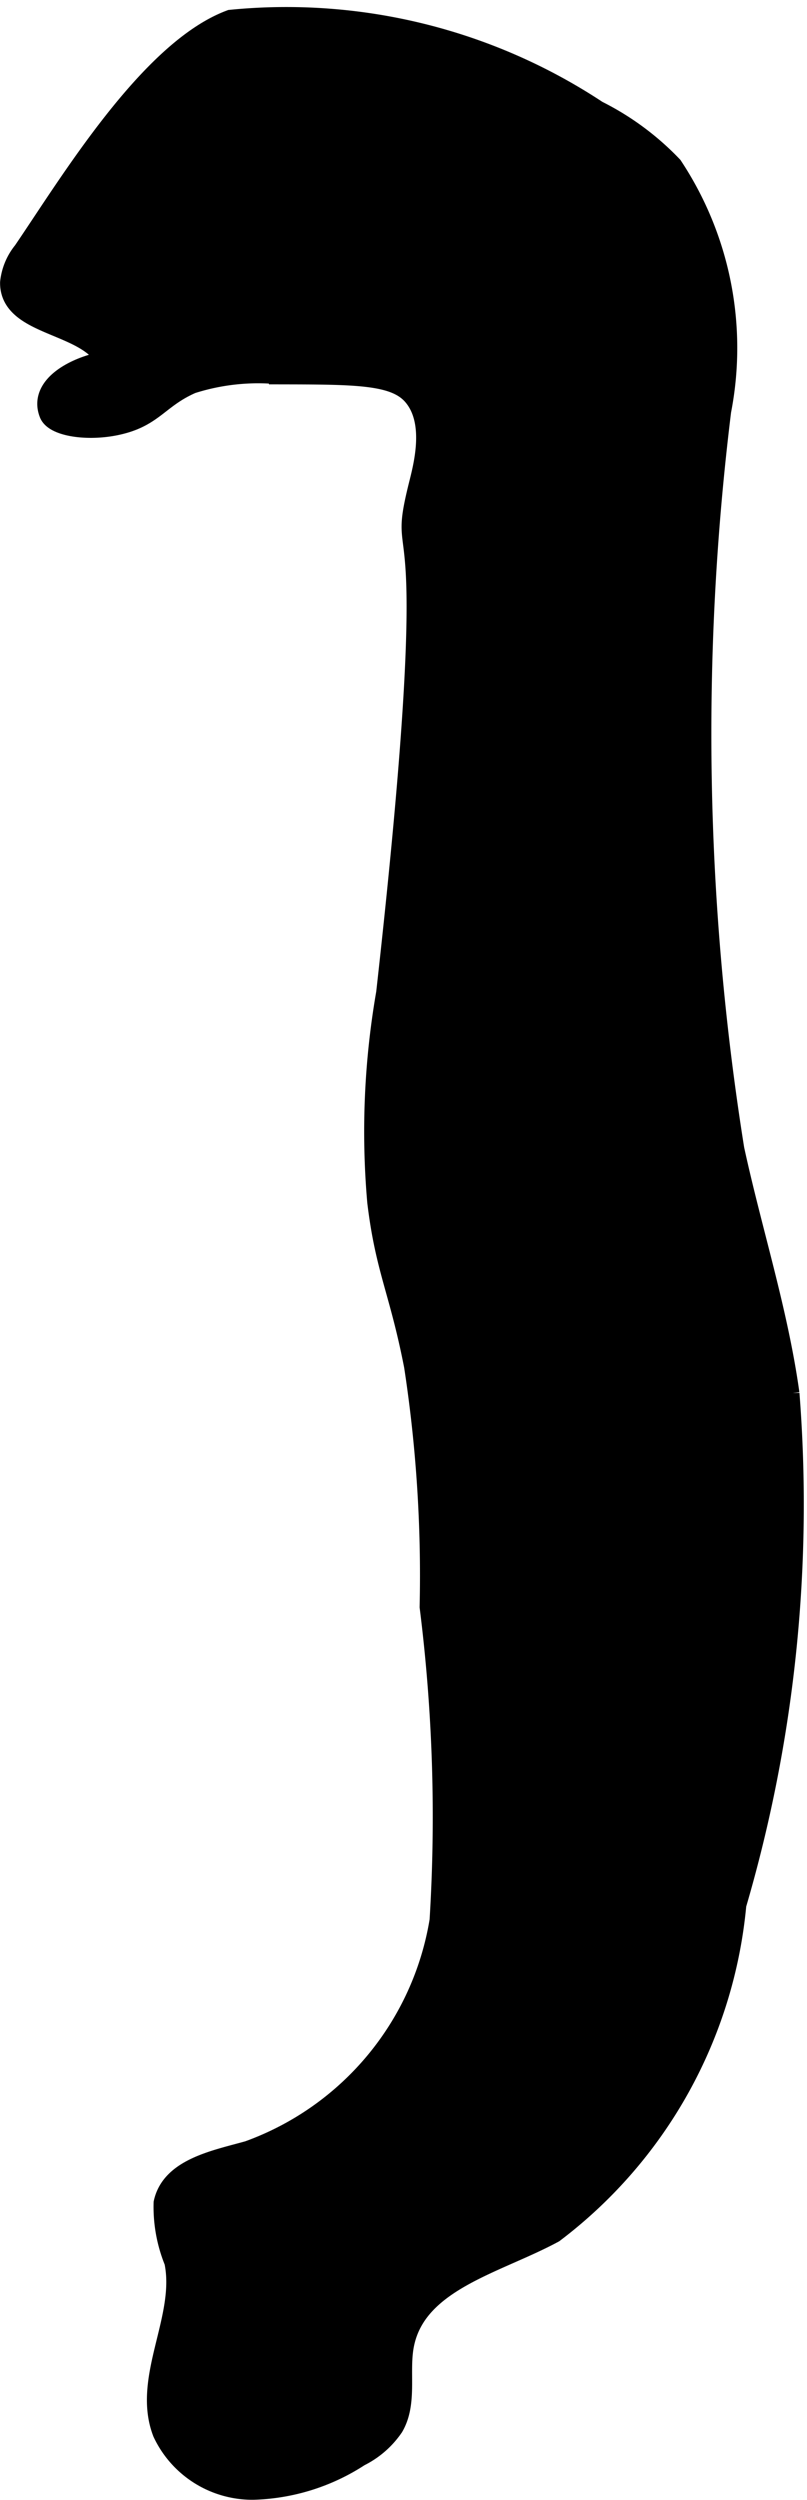<?xml version="1.0" encoding="UTF-8"?>
<svg xmlns="http://www.w3.org/2000/svg"
     version="1.1"
     width="1.951mm"
     height="6.042mm"
     viewBox="0 0 5.529 17.126">
   <defs>
      <style type="text/css"><![CDATA[
      .a {
        stroke: #000;
        stroke-miterlimit: 10;
        stroke-width: 0.15px;
      }
    ]]></style>
   </defs>
   <path class="a"
         d="M4.09.763a1.856,1.856,0,0,1,.513.379,2.249,2.249,0,0,1,.332,1.672,18.068,18.068,0,0,0,.09,5.059c.121.559.299,1.107.378,1.674a9.738,9.738,0,0,1-.364,3.499,3.181,3.181,0,0,1-1.248,2.244c-.39.211-.934.328-1.027.761-.041.189.024.403-.073.57a.604.604,0,0,1-.231.201,1.396,1.396,0,0,1-.725.227.672.672,0,0,1-.615-.387c-.143-.37.161-.783.08-1.171a.987.987,0,0,1-.073-.4c.051-.232.347-.287.576-.351a2.032,2.032,0,0,0,1.315-1.583,11.539,11.539,0,0,0-.068-2.15A9.479,9.479,0,0,0,2.843,9.356c-.101-.518-.196-.658-.252-1.123A5.532,5.532,0,0,1,2.652,6.803C3.066,3.102,2.706,4.005,2.875,3.324c.034-.136.114-.437-.041-.618-.126-.147-.389-.147-.917-.148a1.503,1.503,0,0,0-.606.064c-.221.097-.259.22-.483.277-.205.053-.45.02-.485-.067-.076-.191.193-.324.395-.354C.614,2.204.072,2.237.075,1.936a.399.399,0,0,1,.088-.211C.478,1.263,1.028.348,1.581.142A3.859,3.859,0,0,1,4.09.763Z"/>
</svg>
